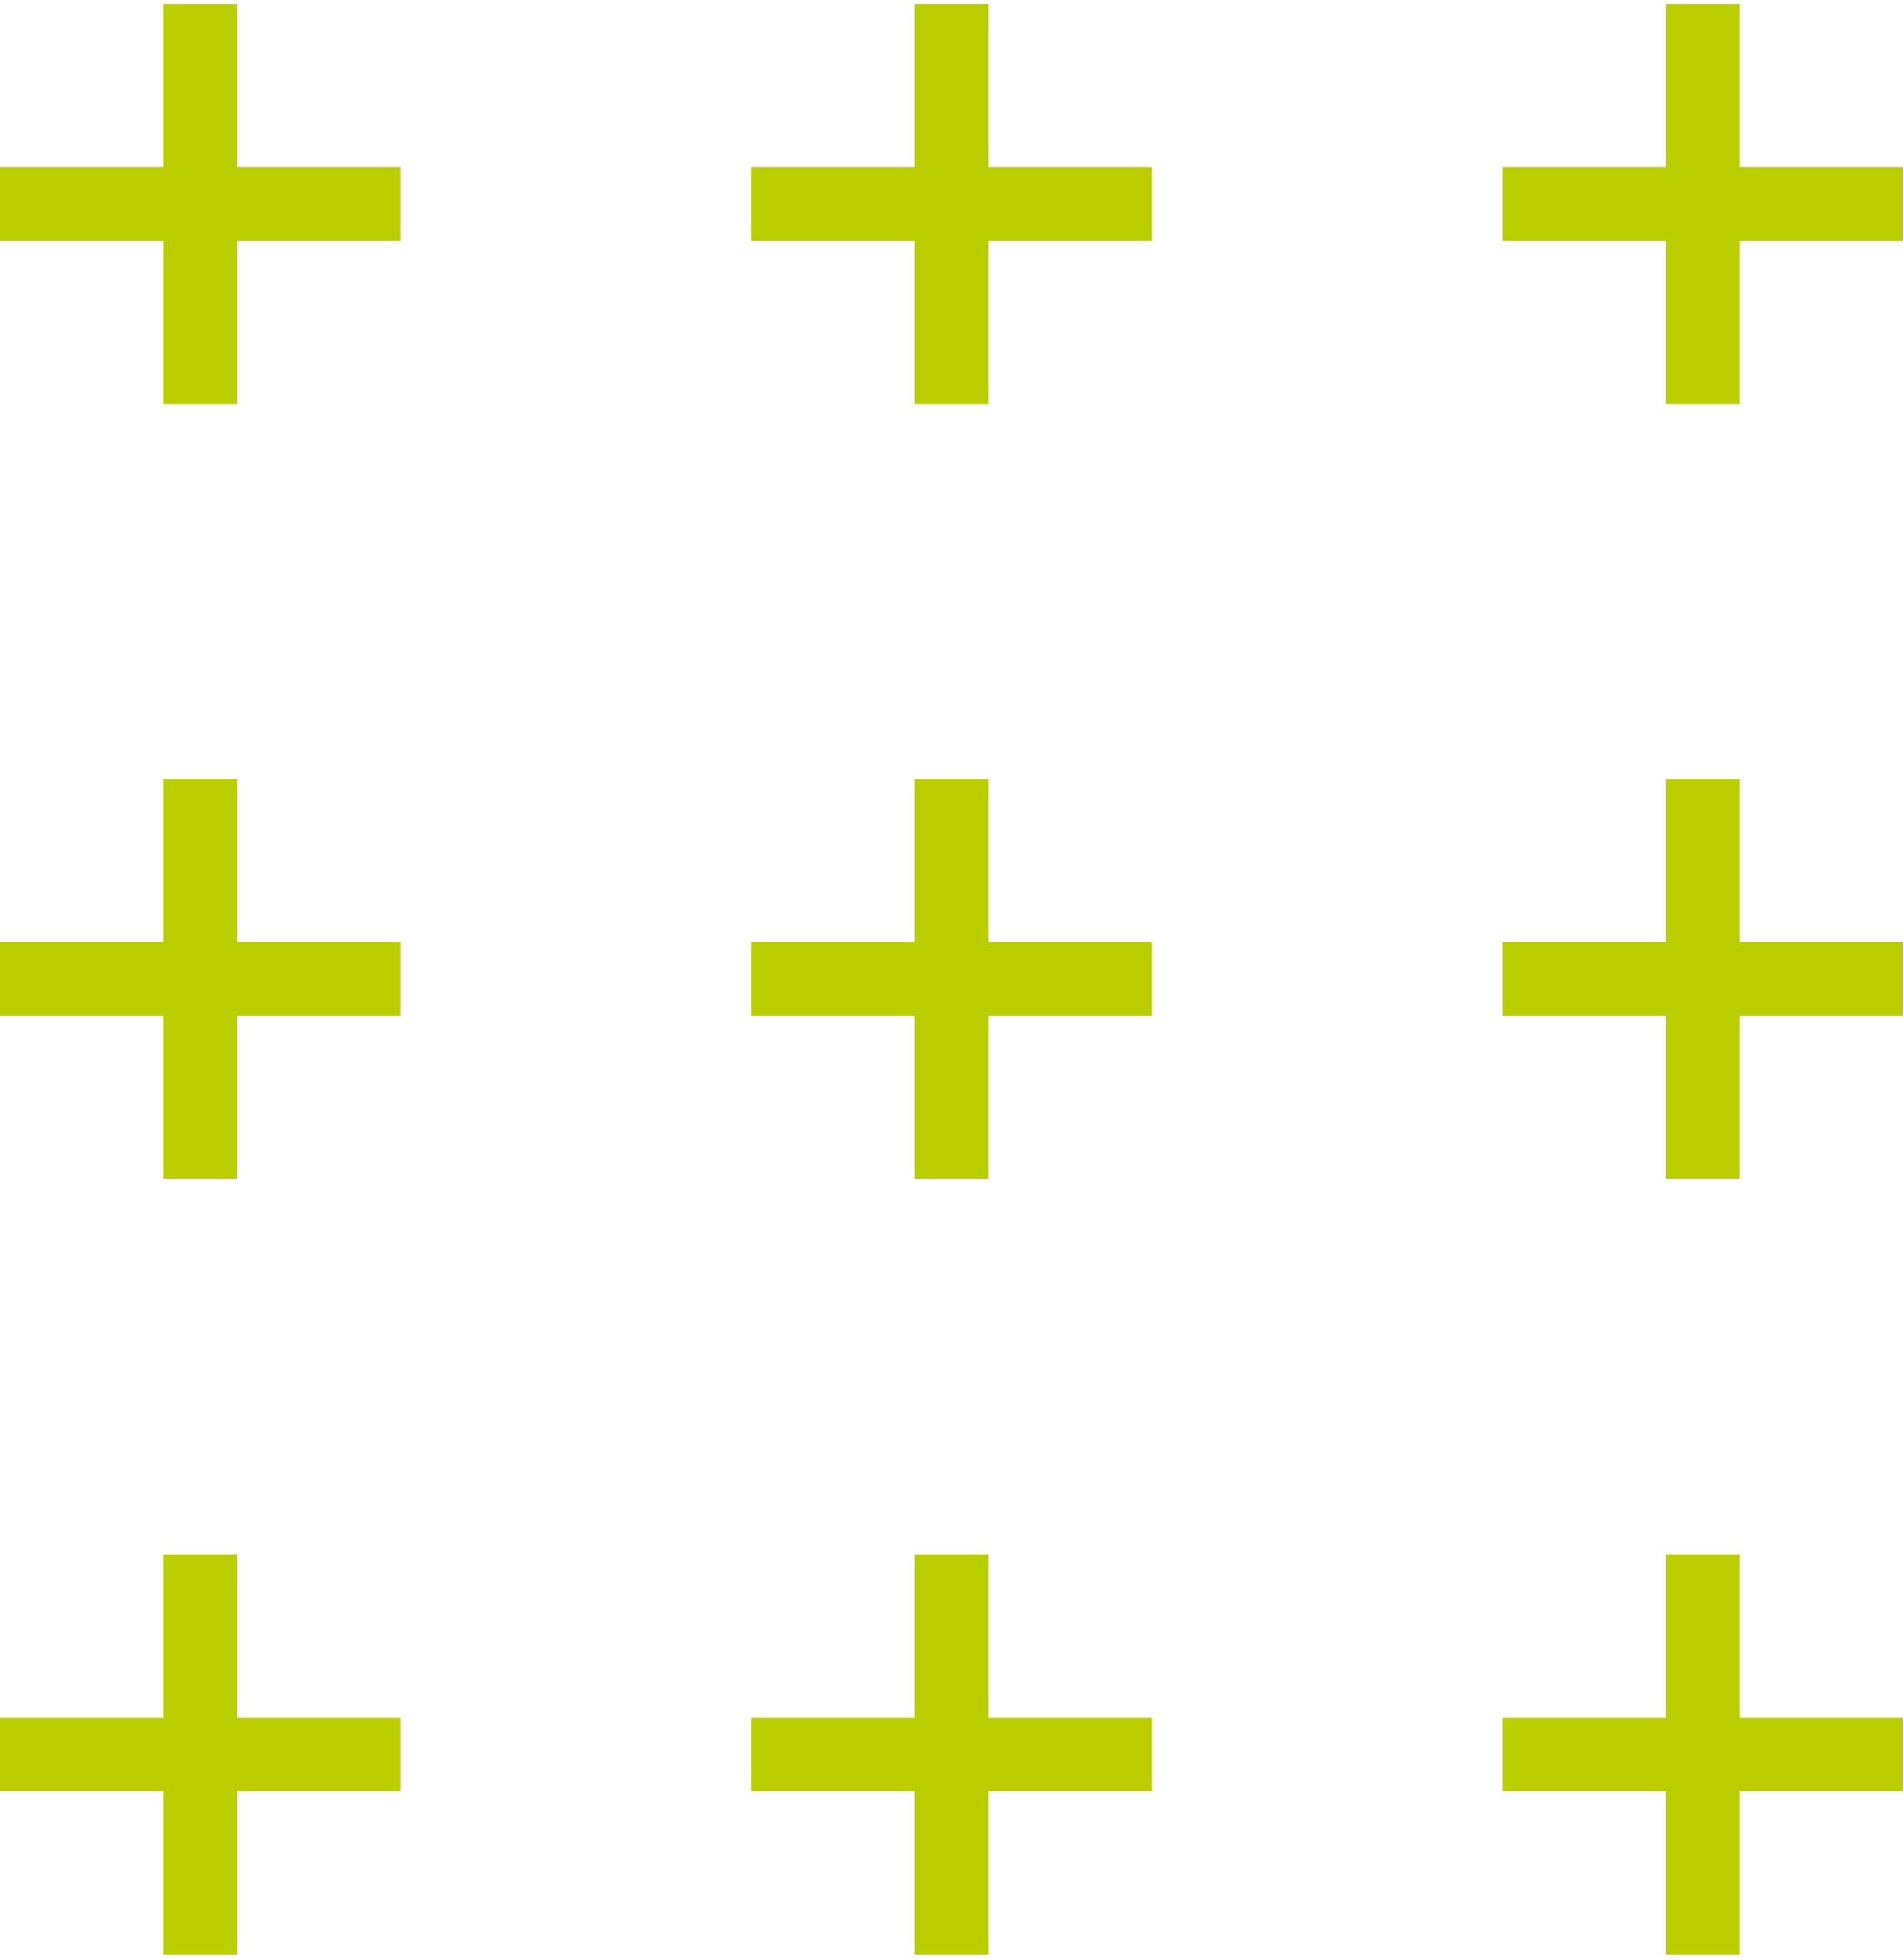 <svg width="200" height="206" viewBox="0 0 200 206" fill="none" xmlns="http://www.w3.org/2000/svg">
<path d="M24.903 42.441V25.292H42.065V17.548H24.903V0.41H17.163V17.548H0V25.292H17.163V42.441H24.903Z" fill="#BBCE00"/>
<path d="M103.87 42.441V25.292H121.033V17.548H103.87V0.41H96.13V17.548H78.967V25.292H96.13V42.441H103.87Z" fill="#BBCE00"/>
<path d="M182.837 42.441V25.292H200V17.548H182.837V0.41H175.098V17.548H157.935V25.292H175.098V42.441H182.837Z" fill="#BBCE00"/>
<path d="M24.903 123.92V106.782H42.065V99.037H24.903V81.888H17.163V99.037H0V106.782H17.163V123.92H24.903Z" fill="#BBCE00"/>
<path d="M103.87 123.92V106.782H121.033V99.037H103.87V81.888H96.13V99.037H78.967V106.782H96.13V123.92H103.87Z" fill="#BBCE00"/>
<path d="M182.837 123.92V106.782H200V99.037H182.837V81.888H175.098V99.037H157.935V106.782H175.098V123.92H182.837Z" fill="#BBCE00"/>
<path d="M24.903 205.41V188.261H42.065V180.517H24.903V163.367H17.163V180.517H0V188.261H17.163V205.41H24.903Z" fill="#BBCE00"/>
<path d="M103.87 205.41V188.261H121.033V180.517H103.87V163.367H96.13V180.517H78.967V188.261H96.13V205.41H103.87Z" fill="#BBCE00"/>
<path d="M182.837 205.41V188.261H200V180.517H182.837V163.367H175.098V180.517H157.935V188.261H175.098V205.41H182.837Z" fill="#BBCE00"/>
</svg>

